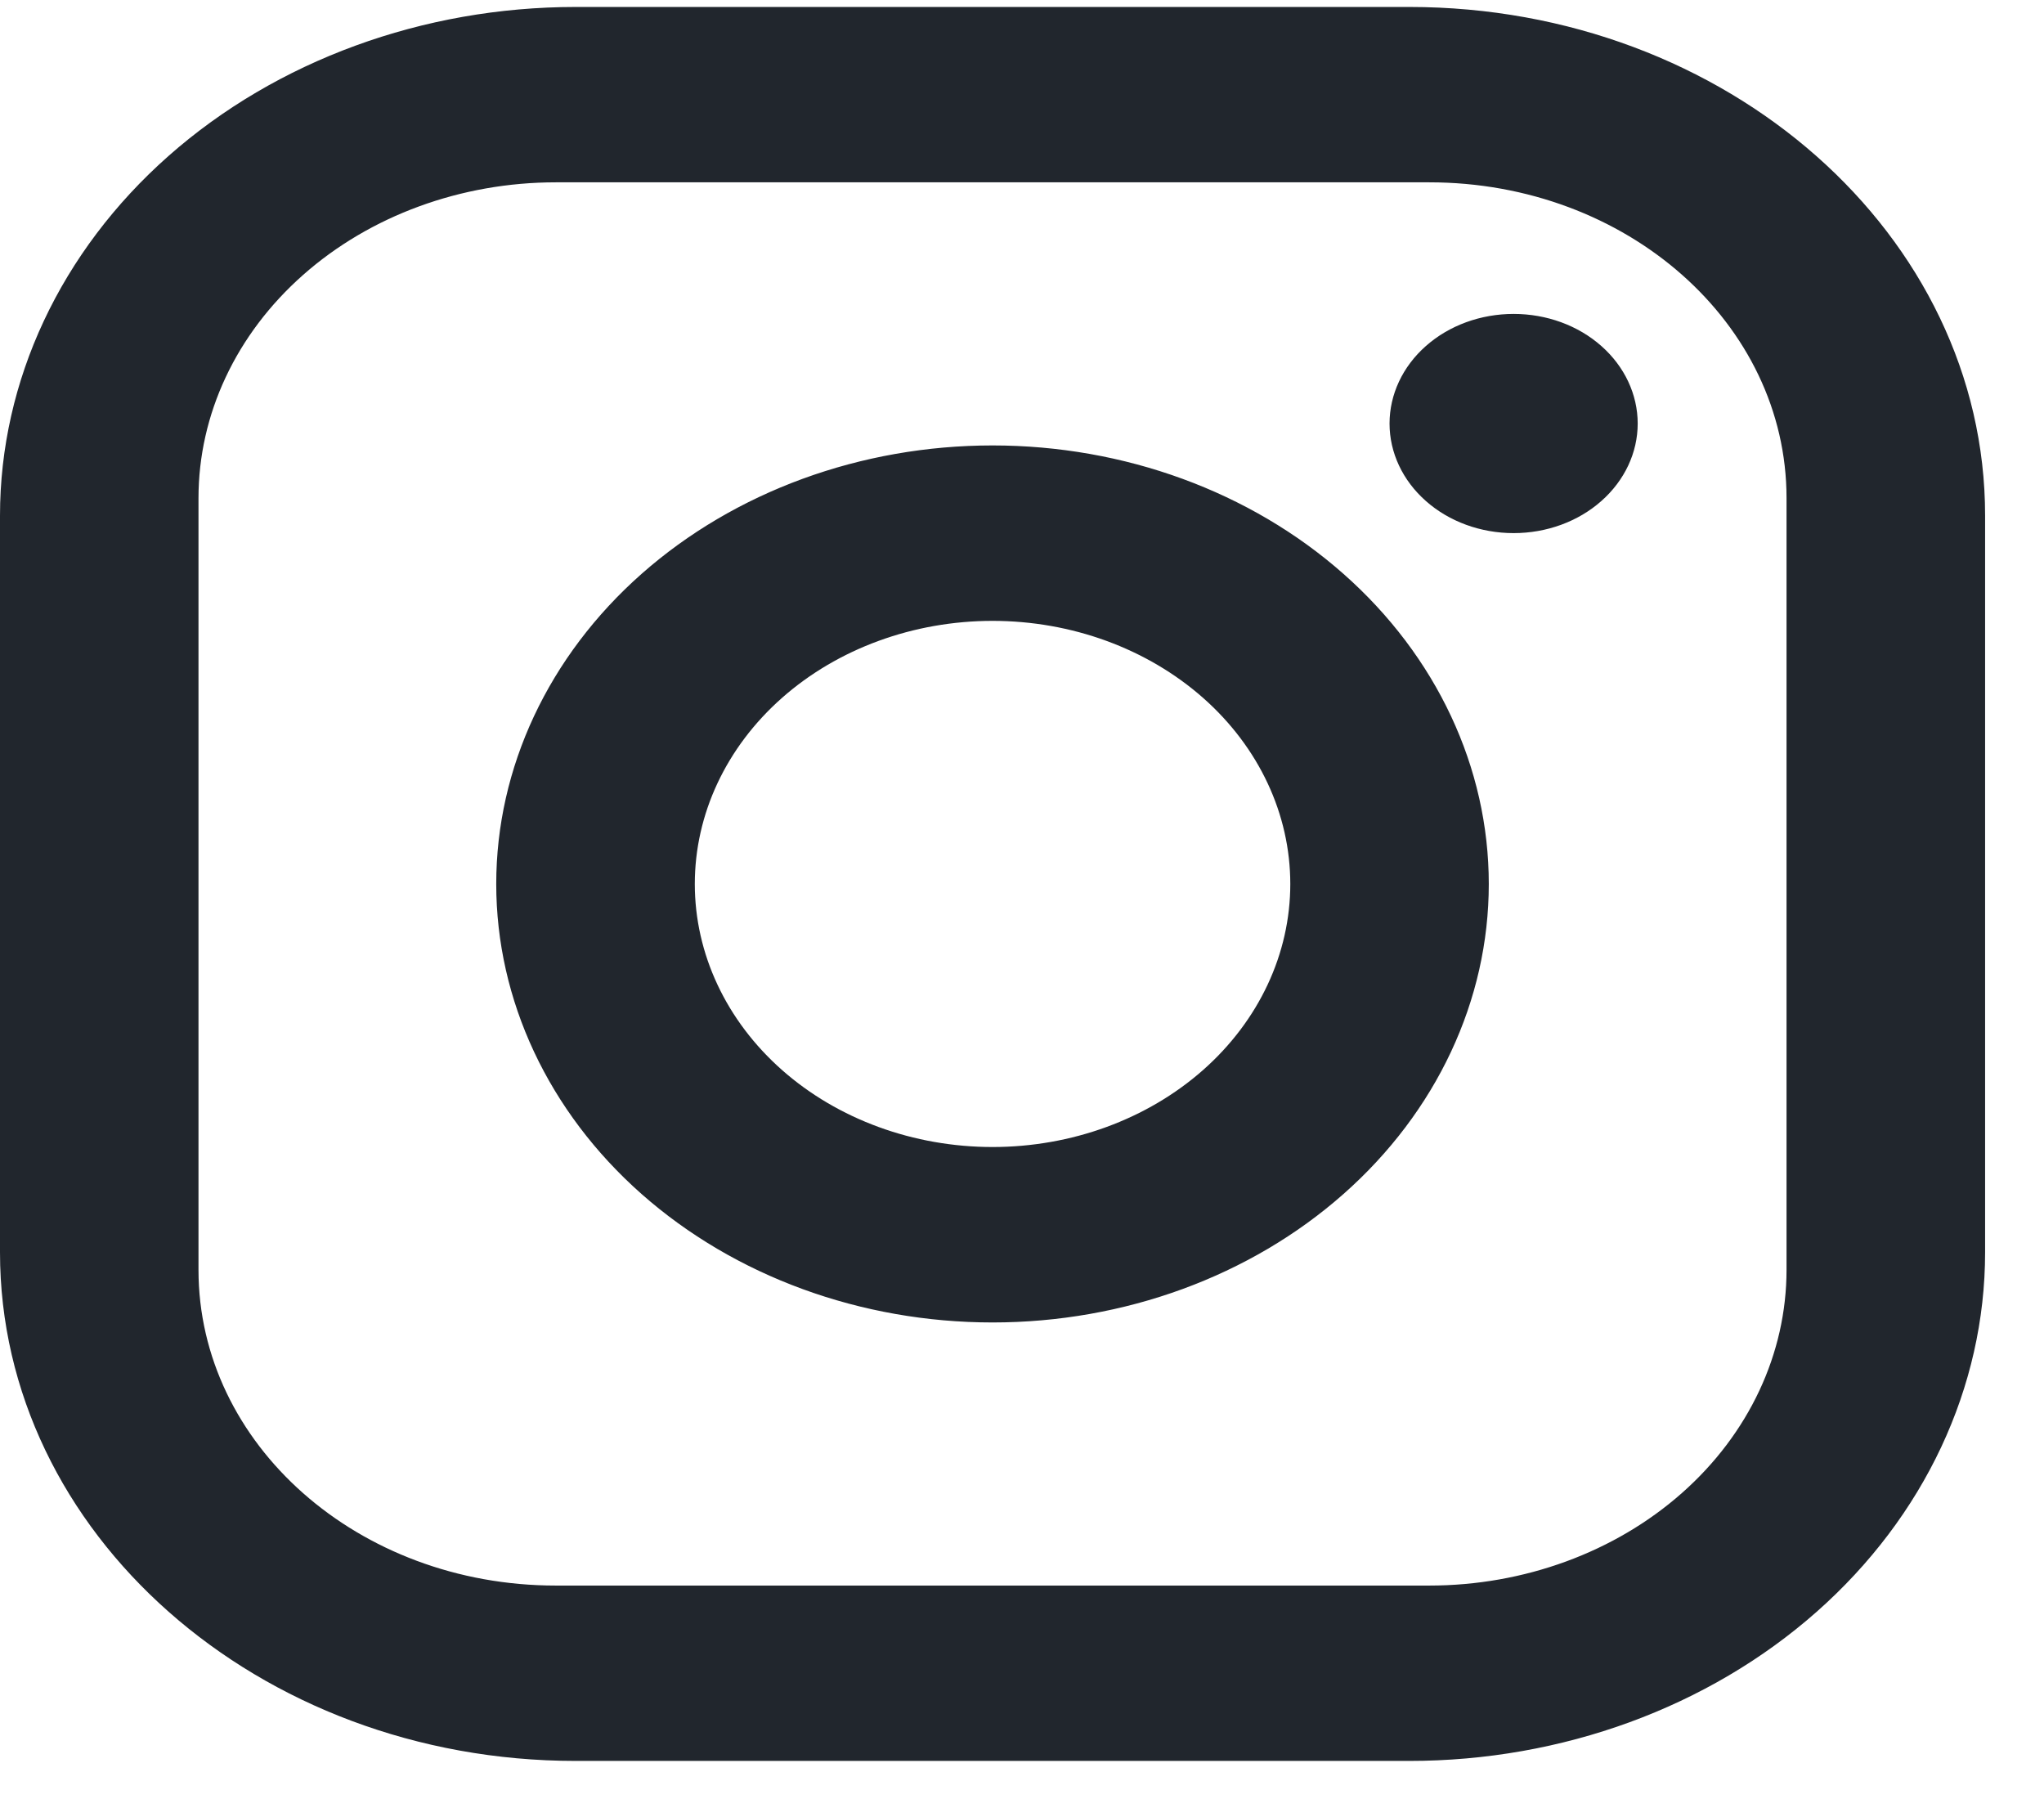 <svg width="27" height="24" viewBox="0 0 27 24" fill="none" xmlns="http://www.w3.org/2000/svg">
<path d="M7.604 0.092H18.617C22.813 0.092 26.222 3.103 26.222 6.81V16.539C26.222 18.321 25.421 20.03 23.994 21.29C22.568 22.549 20.634 23.257 18.617 23.257H7.604C3.409 23.257 0 20.246 0 16.539V6.81C0 5.028 0.801 3.319 2.227 2.059C3.653 0.8 5.588 0.092 7.604 0.092ZM7.342 2.408C6.09 2.408 4.89 2.848 4.005 3.63C3.119 4.412 2.622 5.472 2.622 6.578V16.771C2.622 19.076 4.733 20.941 7.342 20.941H18.88C20.131 20.941 21.332 20.501 22.217 19.719C23.102 18.937 23.599 17.877 23.599 16.771V6.578C23.599 4.273 21.489 2.408 18.88 2.408H7.342ZM19.994 4.146C20.429 4.146 20.846 4.298 21.153 4.57C21.46 4.841 21.633 5.21 21.633 5.594C21.633 5.978 21.46 6.346 21.153 6.617C20.846 6.889 20.429 7.041 19.994 7.041C19.559 7.041 19.142 6.889 18.835 6.617C18.528 6.346 18.355 5.978 18.355 5.594C18.355 5.21 18.528 4.841 18.835 4.57C19.142 4.298 19.559 4.146 19.994 4.146ZM13.111 5.883C14.85 5.883 16.517 6.493 17.746 7.579C18.976 8.665 19.666 10.139 19.666 11.675C19.666 13.21 18.976 14.684 17.746 15.77C16.517 16.856 14.85 17.466 13.111 17.466C11.372 17.466 9.705 16.856 8.475 15.77C7.246 14.684 6.555 13.21 6.555 11.675C6.555 10.139 7.246 8.665 8.475 7.579C9.705 6.493 11.372 5.883 13.111 5.883ZM13.111 8.2C12.068 8.2 11.067 8.566 10.33 9.217C9.592 9.869 9.178 10.753 9.178 11.675C9.178 12.596 9.592 13.48 10.33 14.132C11.067 14.783 12.068 15.149 13.111 15.149C14.154 15.149 15.154 14.783 15.892 14.132C16.63 13.48 17.044 12.596 17.044 11.675C17.044 10.753 16.63 9.869 15.892 9.217C15.154 8.566 14.154 8.2 13.111 8.2Z" fill="#21262D"/>
</svg>
